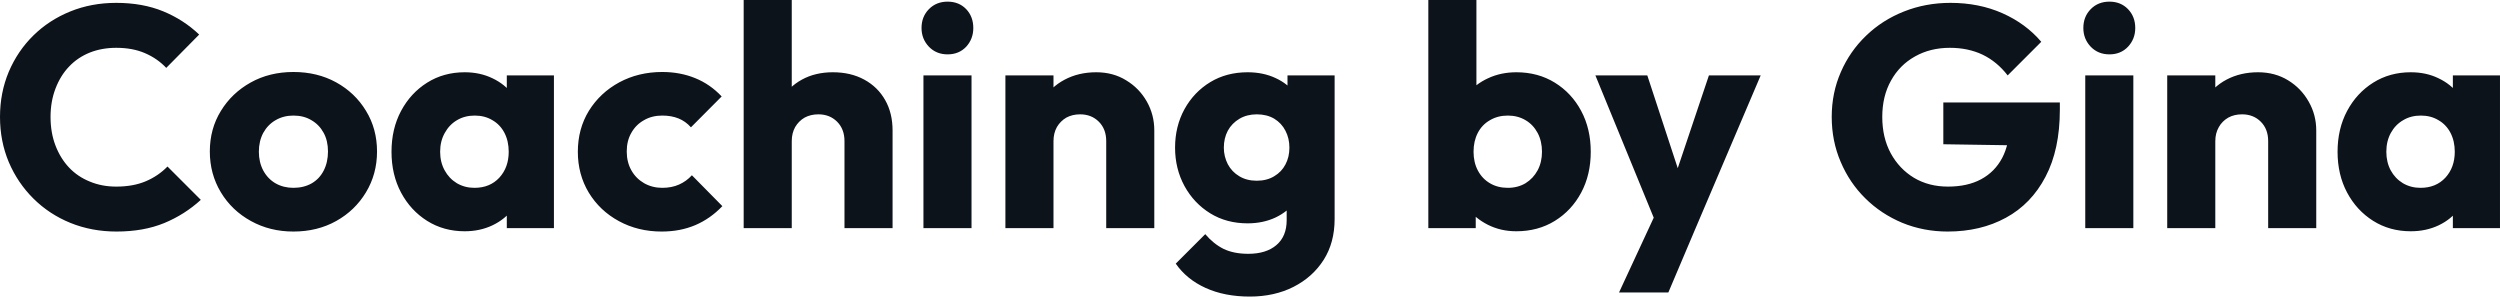 <?xml version="1.0" encoding="UTF-8" standalone="yes"?>
<svg xmlns="http://www.w3.org/2000/svg" width="100%" height="100%" viewBox="0 0 183.011 21.712" fill="#0D131A">
  <path d="M8.53 16.95L8.53 16.95Q6.72 16.95 5.16 16.32Q3.61 15.69 2.45 14.54Q1.29 13.39 0.64 11.86Q0 10.33 0 8.56L0 8.56Q0 6.79 0.64 5.26Q1.29 3.73 2.44 2.60Q3.59 1.47 5.14 0.84Q6.69 0.21 8.51 0.21L8.51 0.21Q10.44 0.21 11.95 0.83Q13.45 1.45 14.58 2.53L14.58 2.53L12.17 4.97Q11.52 4.28 10.61 3.89Q9.71 3.50 8.51 3.50L8.51 3.50Q7.45 3.50 6.57 3.85Q5.68 4.21 5.05 4.88Q4.42 5.54 4.06 6.49Q3.70 7.43 3.70 8.56L3.70 8.56Q3.70 9.71 4.06 10.65Q4.42 11.59 5.05 12.26Q5.68 12.93 6.57 13.29Q7.45 13.66 8.51 13.66L8.51 13.66Q9.75 13.66 10.67 13.27Q11.59 12.88 12.26 12.19L12.26 12.19L14.70 14.63Q13.52 15.71 12.02 16.33Q10.51 16.95 8.53 16.95ZM21.48 16.95L21.48 16.95Q19.76 16.95 18.37 16.18Q16.97 15.41 16.17 14.08Q15.36 12.74 15.36 11.09L15.36 11.09Q15.36 9.43 16.17 8.12Q16.97 6.81 18.35 6.04Q19.73 5.27 21.48 5.27L21.48 5.27Q23.23 5.27 24.61 6.03Q25.99 6.79 26.79 8.11Q27.60 9.43 27.60 11.09L27.60 11.09Q27.60 12.74 26.79 14.08Q25.99 15.41 24.61 16.18Q23.23 16.95 21.48 16.95ZM21.48 13.75L21.48 13.75Q22.24 13.75 22.82 13.42Q23.39 13.09 23.70 12.48Q24.01 11.87 24.01 11.09L24.01 11.09Q24.01 10.30 23.69 9.72Q23.37 9.13 22.80 8.80Q22.24 8.46 21.48 8.46L21.48 8.46Q20.75 8.46 20.17 8.80Q19.60 9.13 19.27 9.73Q18.95 10.33 18.95 11.11L18.95 11.11Q18.95 11.87 19.27 12.48Q19.60 13.09 20.17 13.42Q20.75 13.75 21.48 13.75ZM34.02 16.93L34.02 16.93Q32.48 16.93 31.27 16.17Q30.06 15.41 29.36 14.10Q28.66 12.79 28.66 11.11L28.66 11.11Q28.66 9.43 29.36 8.12Q30.06 6.81 31.27 6.05Q32.48 5.29 34.02 5.29L34.02 5.29Q35.14 5.29 36.05 5.73Q36.96 6.16 37.54 6.93Q38.11 7.71 38.18 8.69L38.18 8.69L38.18 13.52Q38.11 14.51 37.55 15.28Q36.98 16.05 36.06 16.49Q35.14 16.93 34.02 16.93ZM34.73 13.75L34.73 13.75Q35.86 13.75 36.55 13.01Q37.24 12.26 37.24 11.11L37.24 11.11Q37.24 10.33 36.93 9.73Q36.62 9.13 36.05 8.80Q35.49 8.46 34.75 8.46L34.75 8.46Q34.02 8.46 33.45 8.80Q32.89 9.13 32.56 9.73Q32.22 10.33 32.22 11.11L32.22 11.11Q32.22 11.87 32.55 12.47Q32.87 13.06 33.44 13.41Q34.02 13.75 34.73 13.75ZM40.55 16.70L37.10 16.70L37.10 13.69L37.63 10.97L37.10 8.26L37.10 5.52L40.55 5.52L40.55 16.70ZM48.44 16.95L48.44 16.95Q46.71 16.95 45.31 16.19Q43.91 15.43 43.10 14.10Q42.30 12.77 42.30 11.11L42.30 11.11Q42.30 9.43 43.11 8.11Q43.93 6.79 45.33 6.03Q46.74 5.27 48.48 5.27L48.48 5.27Q49.79 5.27 50.89 5.72Q51.98 6.16 52.83 7.06L52.83 7.06L50.58 9.32Q50.19 8.88 49.67 8.67Q49.15 8.46 48.48 8.46L48.48 8.46Q47.72 8.46 47.14 8.80Q46.55 9.13 46.22 9.72Q45.88 10.30 45.88 11.09L45.88 11.09Q45.88 11.87 46.22 12.47Q46.55 13.06 47.15 13.41Q47.75 13.75 48.48 13.75L48.48 13.75Q49.17 13.75 49.71 13.51Q50.25 13.27 50.65 12.83L50.65 12.83L52.88 15.09Q52.00 16.01 50.90 16.48Q49.79 16.95 48.44 16.95ZM65.34 16.70L61.82 16.70L61.82 10.33Q61.82 9.45 61.28 8.91Q60.74 8.37 59.91 8.37L59.91 8.37Q59.34 8.37 58.90 8.61Q58.47 8.86 58.21 9.30Q57.96 9.75 57.96 10.33L57.96 10.33L56.60 9.66Q56.60 8.35 57.16 7.36Q57.71 6.37 58.70 5.83Q59.68 5.29 60.97 5.29L60.97 5.29Q62.28 5.29 63.27 5.83Q64.26 6.37 64.80 7.33Q65.34 8.28 65.34 9.55L65.34 9.55L65.34 16.70ZM57.96 16.70L54.44 16.70L54.44 0L57.96 0L57.96 16.70ZM71.12 16.70L67.60 16.70L67.60 5.52L71.12 5.52L71.12 16.70ZM69.37 3.98L69.37 3.98Q68.54 3.98 68.00 3.42Q67.46 2.85 67.46 2.05L67.46 2.05Q67.46 1.22 68.00 0.67Q68.54 0.12 69.37 0.12L69.37 0.12Q70.20 0.12 70.73 0.67Q71.25 1.22 71.25 2.05L71.25 2.05Q71.25 2.85 70.73 3.42Q70.20 3.98 69.37 3.98ZM84.50 16.70L80.98 16.70L80.98 10.33Q80.98 9.45 80.44 8.91Q79.90 8.37 79.07 8.37L79.07 8.37Q78.50 8.37 78.06 8.61Q77.63 8.86 77.37 9.30Q77.12 9.75 77.12 10.33L77.12 10.33L75.76 9.66Q75.76 8.35 76.34 7.36Q76.91 6.37 77.94 5.83Q78.96 5.29 80.25 5.29L80.25 5.29Q81.49 5.29 82.44 5.88Q83.40 6.46 83.95 7.43Q84.50 8.40 84.50 9.55L84.50 9.55L84.50 16.70ZM77.12 16.70L73.60 16.70L73.60 5.52L77.12 5.52L77.12 16.70ZM91.49 21.71L91.49 21.71Q89.65 21.71 88.26 21.08Q86.87 20.45 86.07 19.30L86.07 19.30L88.23 17.14Q88.83 17.85 89.57 18.22Q90.32 18.58 91.38 18.58L91.38 18.58Q92.69 18.58 93.44 17.94Q94.19 17.30 94.19 16.12L94.19 16.12L94.19 13.27L94.78 10.83L94.25 8.40L94.25 5.52L97.70 5.52L97.70 16.03Q97.70 17.76 96.90 19.02Q96.09 20.29 94.69 21.00Q93.29 21.71 91.49 21.71ZM91.33 16.35L91.33 16.35Q89.79 16.35 88.60 15.62Q87.40 14.88 86.71 13.62Q86.02 12.35 86.02 10.81L86.02 10.81Q86.02 9.25 86.71 7.99Q87.40 6.74 88.60 6.01Q89.79 5.29 91.33 5.29L91.33 5.29Q92.48 5.29 93.39 5.72Q94.30 6.14 94.86 6.91Q95.43 7.68 95.50 8.69L95.50 8.69L95.50 12.95Q95.43 13.94 94.86 14.71Q94.30 15.48 93.38 15.92Q92.46 16.35 91.33 16.35ZM92.00 13.23L92.00 13.23Q92.74 13.23 93.28 12.90Q93.82 12.58 94.10 12.04Q94.39 11.50 94.39 10.81L94.39 10.81Q94.39 10.12 94.10 9.57Q93.82 9.02 93.28 8.69Q92.74 8.37 92.00 8.37L92.00 8.37Q91.29 8.37 90.74 8.69Q90.18 9.02 89.88 9.57Q89.59 10.12 89.59 10.81L89.59 10.81Q89.59 11.45 89.88 12.02Q90.18 12.58 90.72 12.90Q91.26 13.23 92.00 13.23ZM111.00 16.93L111.00 16.93Q109.87 16.93 108.93 16.46Q107.99 15.99 107.39 15.19Q106.79 14.40 106.70 13.41L106.70 13.41L106.70 8.69Q106.79 7.71 107.39 6.93Q107.99 6.16 108.93 5.73Q109.87 5.29 111.00 5.29L111.00 5.29Q112.59 5.29 113.82 6.05Q115.05 6.81 115.75 8.12Q116.45 9.43 116.45 11.11L116.45 11.11Q116.45 12.79 115.75 14.10Q115.05 15.41 113.82 16.17Q112.59 16.93 111.00 16.93ZM108.03 16.70L104.56 16.70L104.56 0L108.08 0L108.08 8.26L107.50 10.97L108.03 13.69L108.03 16.70ZM110.38 13.75L110.38 13.75Q111.11 13.75 111.68 13.41Q112.24 13.06 112.56 12.47Q112.88 11.87 112.88 11.11L112.88 11.11Q112.88 10.33 112.56 9.73Q112.24 9.13 111.68 8.80Q111.11 8.46 110.38 8.46L110.38 8.46Q109.64 8.46 109.07 8.80Q108.49 9.13 108.18 9.73Q107.87 10.33 107.87 11.11L107.87 11.11Q107.87 11.89 108.19 12.49Q108.51 13.09 109.08 13.42Q109.64 13.75 110.38 13.75ZM124.11 16.74L121.39 16.74L116.79 5.52L120.59 5.52L123.51 14.42L122.11 14.42L125.10 5.52L128.89 5.52L124.11 16.74ZM122.13 21.41L118.52 21.41L121.88 14.17L124.11 16.74L122.13 21.41ZM142.58 16.95L142.58 16.95Q140.81 16.95 139.25 16.31Q137.70 15.66 136.55 14.52Q135.40 13.39 134.75 11.86Q134.09 10.33 134.09 8.56L134.09 8.56Q134.09 6.79 134.76 5.27Q135.42 3.75 136.61 2.61Q137.79 1.47 139.38 0.84Q140.97 0.21 142.78 0.21L142.78 0.21Q144.88 0.21 146.59 0.97Q148.30 1.73 149.43 3.06L149.43 3.06L146.97 5.52Q146.19 4.51 145.13 4.00Q144.07 3.50 142.74 3.50L142.74 3.50Q141.31 3.50 140.19 4.13Q139.06 4.76 138.43 5.90Q137.79 7.04 137.79 8.56L137.79 8.56Q137.79 10.07 138.41 11.22Q139.04 12.37 140.12 13.02Q141.20 13.66 142.60 13.66L142.60 13.66Q144.03 13.66 145.03 13.12Q146.03 12.58 146.57 11.56Q147.11 10.53 147.11 9.06L147.11 9.06L149.50 10.67L142.26 10.56L142.26 7.50L150.79 7.50L150.79 8.03Q150.79 10.95 149.74 12.94Q148.70 14.93 146.84 15.94Q144.99 16.95 142.58 16.95ZM156.17 16.70L152.65 16.70L152.65 5.52L156.17 5.52L156.17 16.70ZM154.42 3.98L154.42 3.98Q153.59 3.98 153.05 3.42Q152.51 2.85 152.51 2.05L152.51 2.05Q152.51 1.22 153.05 0.67Q153.59 0.12 154.42 0.12L154.42 0.12Q155.25 0.12 155.78 0.67Q156.31 1.22 156.31 2.05L156.31 2.05Q156.31 2.85 155.78 3.42Q155.25 3.98 154.42 3.98ZM169.56 16.70L166.04 16.70L166.04 10.33Q166.04 9.45 165.50 8.91Q164.96 8.37 164.13 8.37L164.13 8.37Q163.55 8.37 163.12 8.61Q162.68 8.86 162.43 9.30Q162.17 9.75 162.17 10.33L162.17 10.33L160.82 9.66Q160.82 8.35 161.39 7.36Q161.97 6.37 162.99 5.83Q164.01 5.29 165.30 5.29L165.30 5.29Q166.54 5.29 167.50 5.88Q168.45 6.46 169.00 7.43Q169.56 8.40 169.56 9.55L169.56 9.55L169.56 16.70ZM162.17 16.70L158.65 16.70L158.65 5.52L162.17 5.52L162.17 16.70ZM176.48 16.93L176.48 16.93Q174.94 16.93 173.73 16.17Q172.52 15.41 171.82 14.10Q171.12 12.79 171.12 11.11L171.12 11.11Q171.12 9.43 171.82 8.12Q172.52 6.81 173.73 6.05Q174.94 5.29 176.48 5.29L176.48 5.29Q177.61 5.29 178.51 5.73Q179.42 6.16 180.00 6.93Q180.57 7.71 180.64 8.69L180.64 8.69L180.64 13.52Q180.57 14.51 180.01 15.28Q179.45 16.05 178.53 16.49Q177.61 16.93 176.48 16.93ZM177.19 13.75L177.19 13.75Q178.32 13.75 179.01 13.01Q179.70 12.26 179.70 11.11L179.70 11.11Q179.70 10.33 179.39 9.73Q179.08 9.13 178.51 8.80Q177.95 8.46 177.22 8.46L177.22 8.46Q176.48 8.46 175.92 8.80Q175.35 9.13 175.02 9.73Q174.69 10.33 174.69 11.11L174.69 11.11Q174.69 11.87 175.01 12.47Q175.33 13.06 175.90 13.41Q176.48 13.75 177.19 13.75ZM183.01 16.70L179.56 16.70L179.56 13.69L180.09 10.97L179.56 8.26L179.56 5.52L183.01 5.52L183.01 16.70Z" preserveAspectRatio="none"/>
</svg>